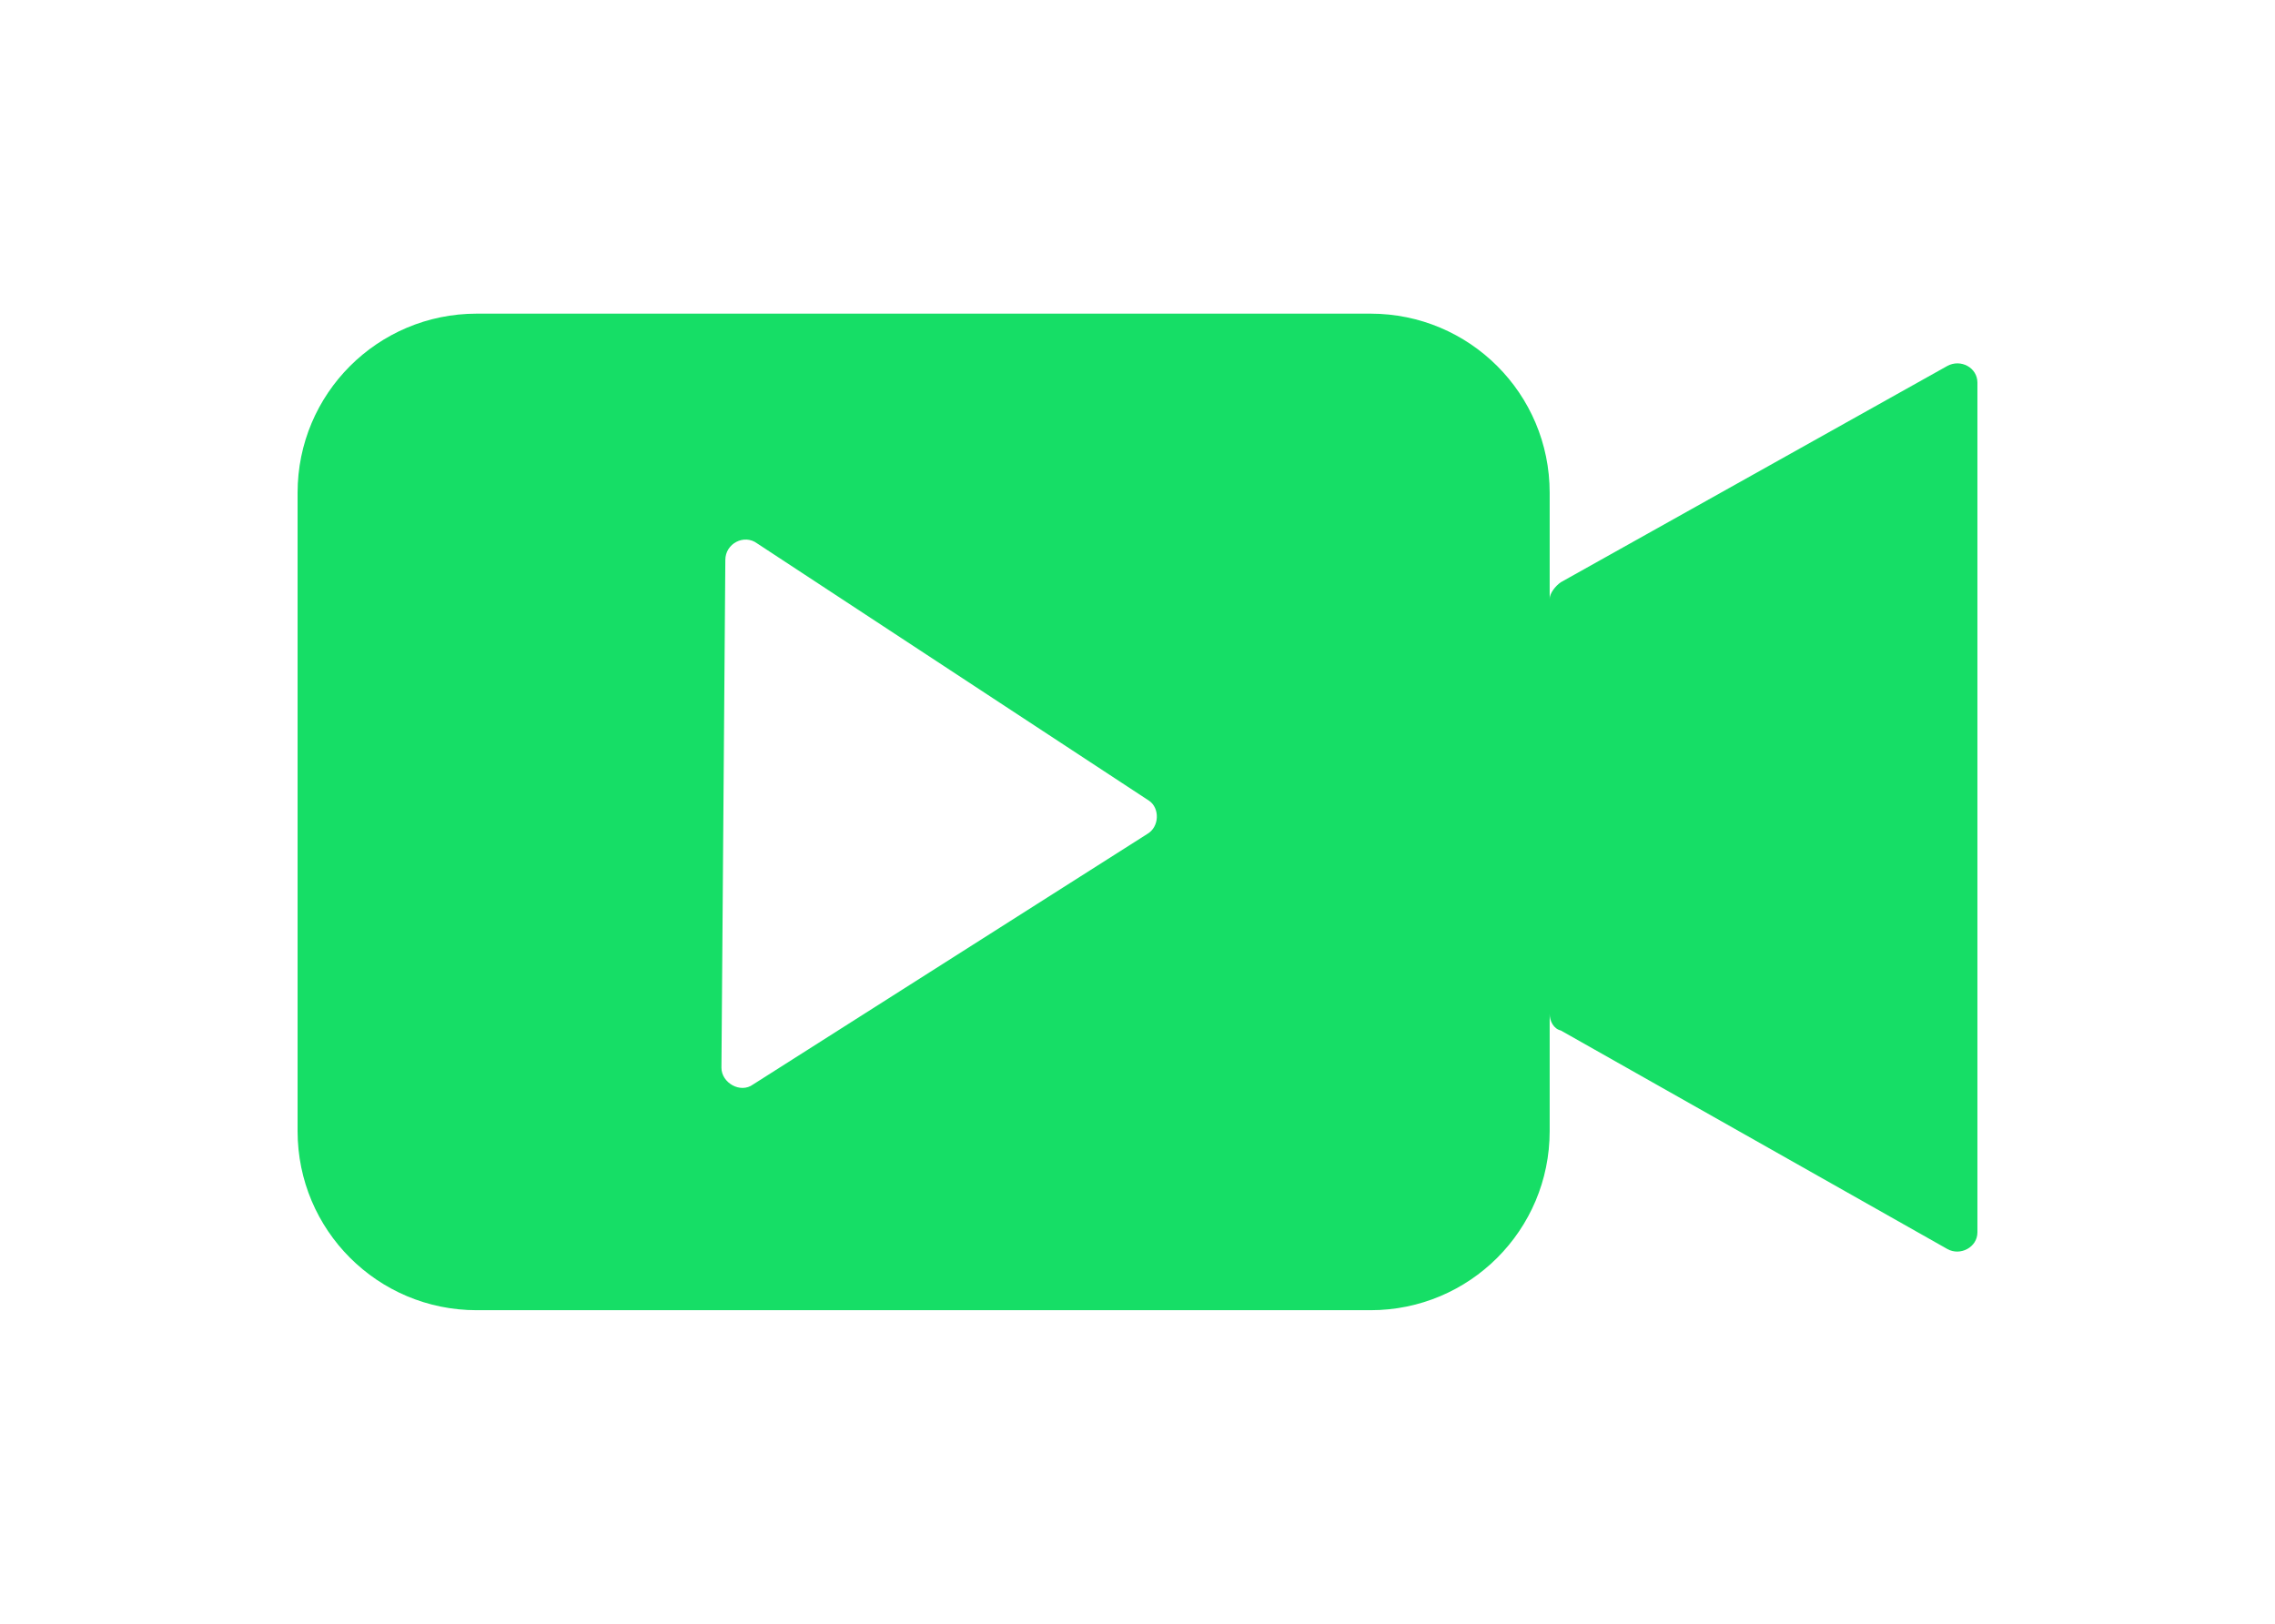<?xml version="1.0" encoding="UTF-8"?>
<!-- Generator: Adobe Illustrator 22.0.0, SVG Export Plug-In . SVG Version: 6.00 Build 0)  -->
<svg xmlns="http://www.w3.org/2000/svg" xmlns:xlink="http://www.w3.org/1999/xlink" version="1.1" id="Capa_1" x="0px" y="0px" viewBox="0 0 409 292" style="enable-background:new 0 0 409 292;" xml:space="preserve">
<style type="text/css">
	.st0{fill:#16DE66;}
</style>
<path class="st0" d="M350.1,65.8l-69.5,38.9c-1,0.7-2,2-2,3V88.6c0-17.8-14.4-32.2-32.2-32.2H85.7c-17.8,0-32.2,14.4-32.2,32.2  v114.8c0,17.8,14.4,32.2,32.2,32.2h160.7c17.8,0,32.2-14.4,32.2-32.2v-21.1c0,1.3,0.7,2.7,2,3l69.5,39.3c2.3,1.3,5.4-0.3,5.4-3V68.8  C355.5,66.1,352.5,64.5,350.1,65.8z M206.2,150l-70.8,45c-2.3,1.7-5.7-0.3-5.7-3l0.7-91.3c0-3,3.4-4.7,5.7-3l70.5,46.3  C208.5,145.3,208.5,148.7,206.2,150z"></path>
</svg>
